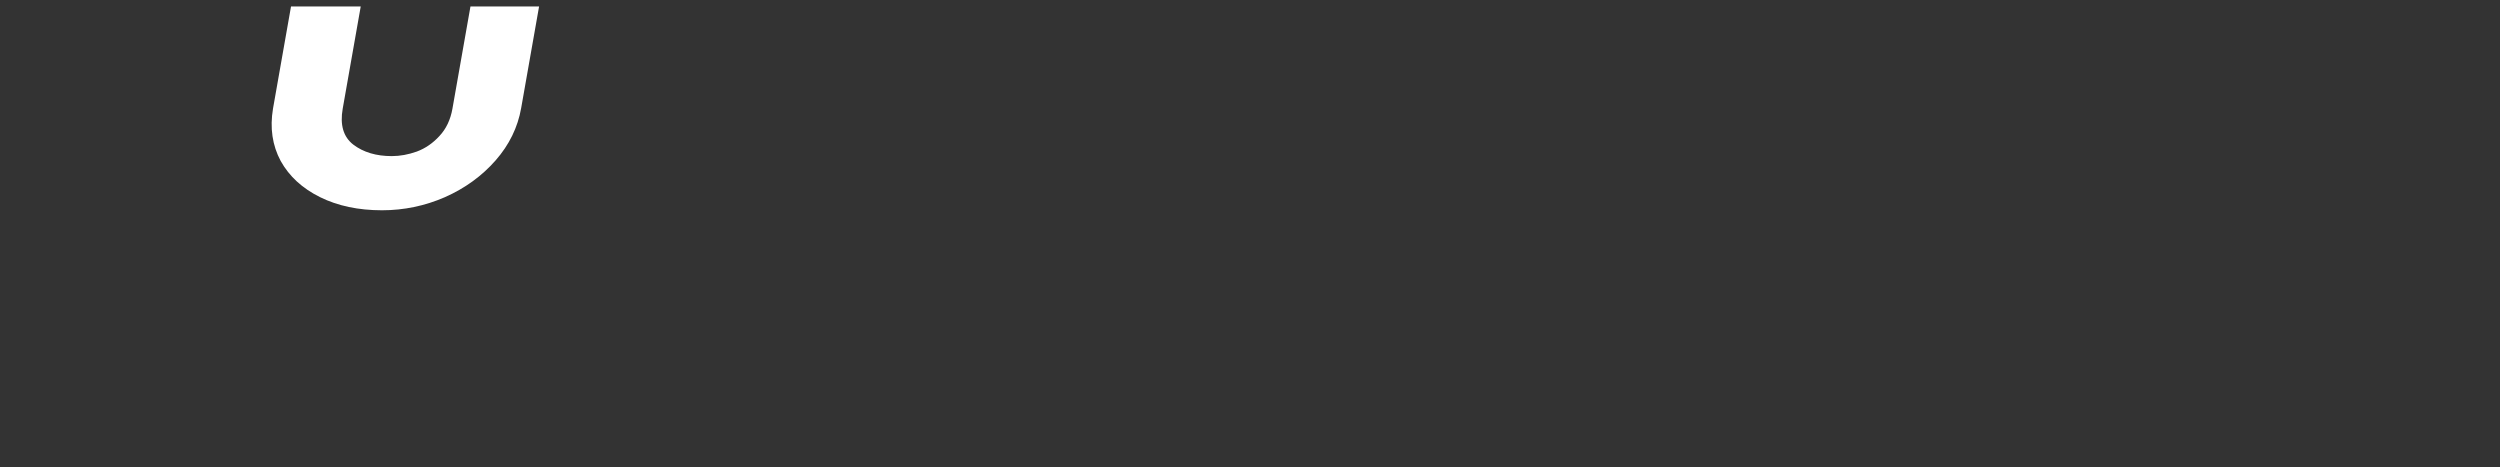 <?xml version="1.0" encoding="UTF-8"?> <svg xmlns="http://www.w3.org/2000/svg" width="1166" height="218" viewBox="0 0 1166 218" fill="none"><rect x="0" y="0" width="1166" height="218" fill="#333333" stroke="none"/><path d="M219.423 3.02H251.427L243.069 50.421C241.481 59.426 237.507 67.556 231.148 74.81C224.789 82.064 216.924 87.776 207.553 91.945C198.197 96.031 188.396 98.073 178.151 98.073C167.145 98.073 157.514 96.031 149.26 91.945C141.006 87.859 134.886 82.231 130.901 75.06C127.016 67.806 125.824 59.677 127.328 50.672L135.73 3.02H168.242L159.84 50.672C158.502 58.259 160.141 63.846 164.759 67.431C169.46 71.016 175.452 72.809 182.733 72.809C186.543 72.809 190.436 72.1 194.411 70.683C198.401 69.182 201.918 66.764 204.961 63.429C208.089 60.093 210.109 55.841 211.021 50.672L219.423 3.02Z" fill="white"></path></svg> 